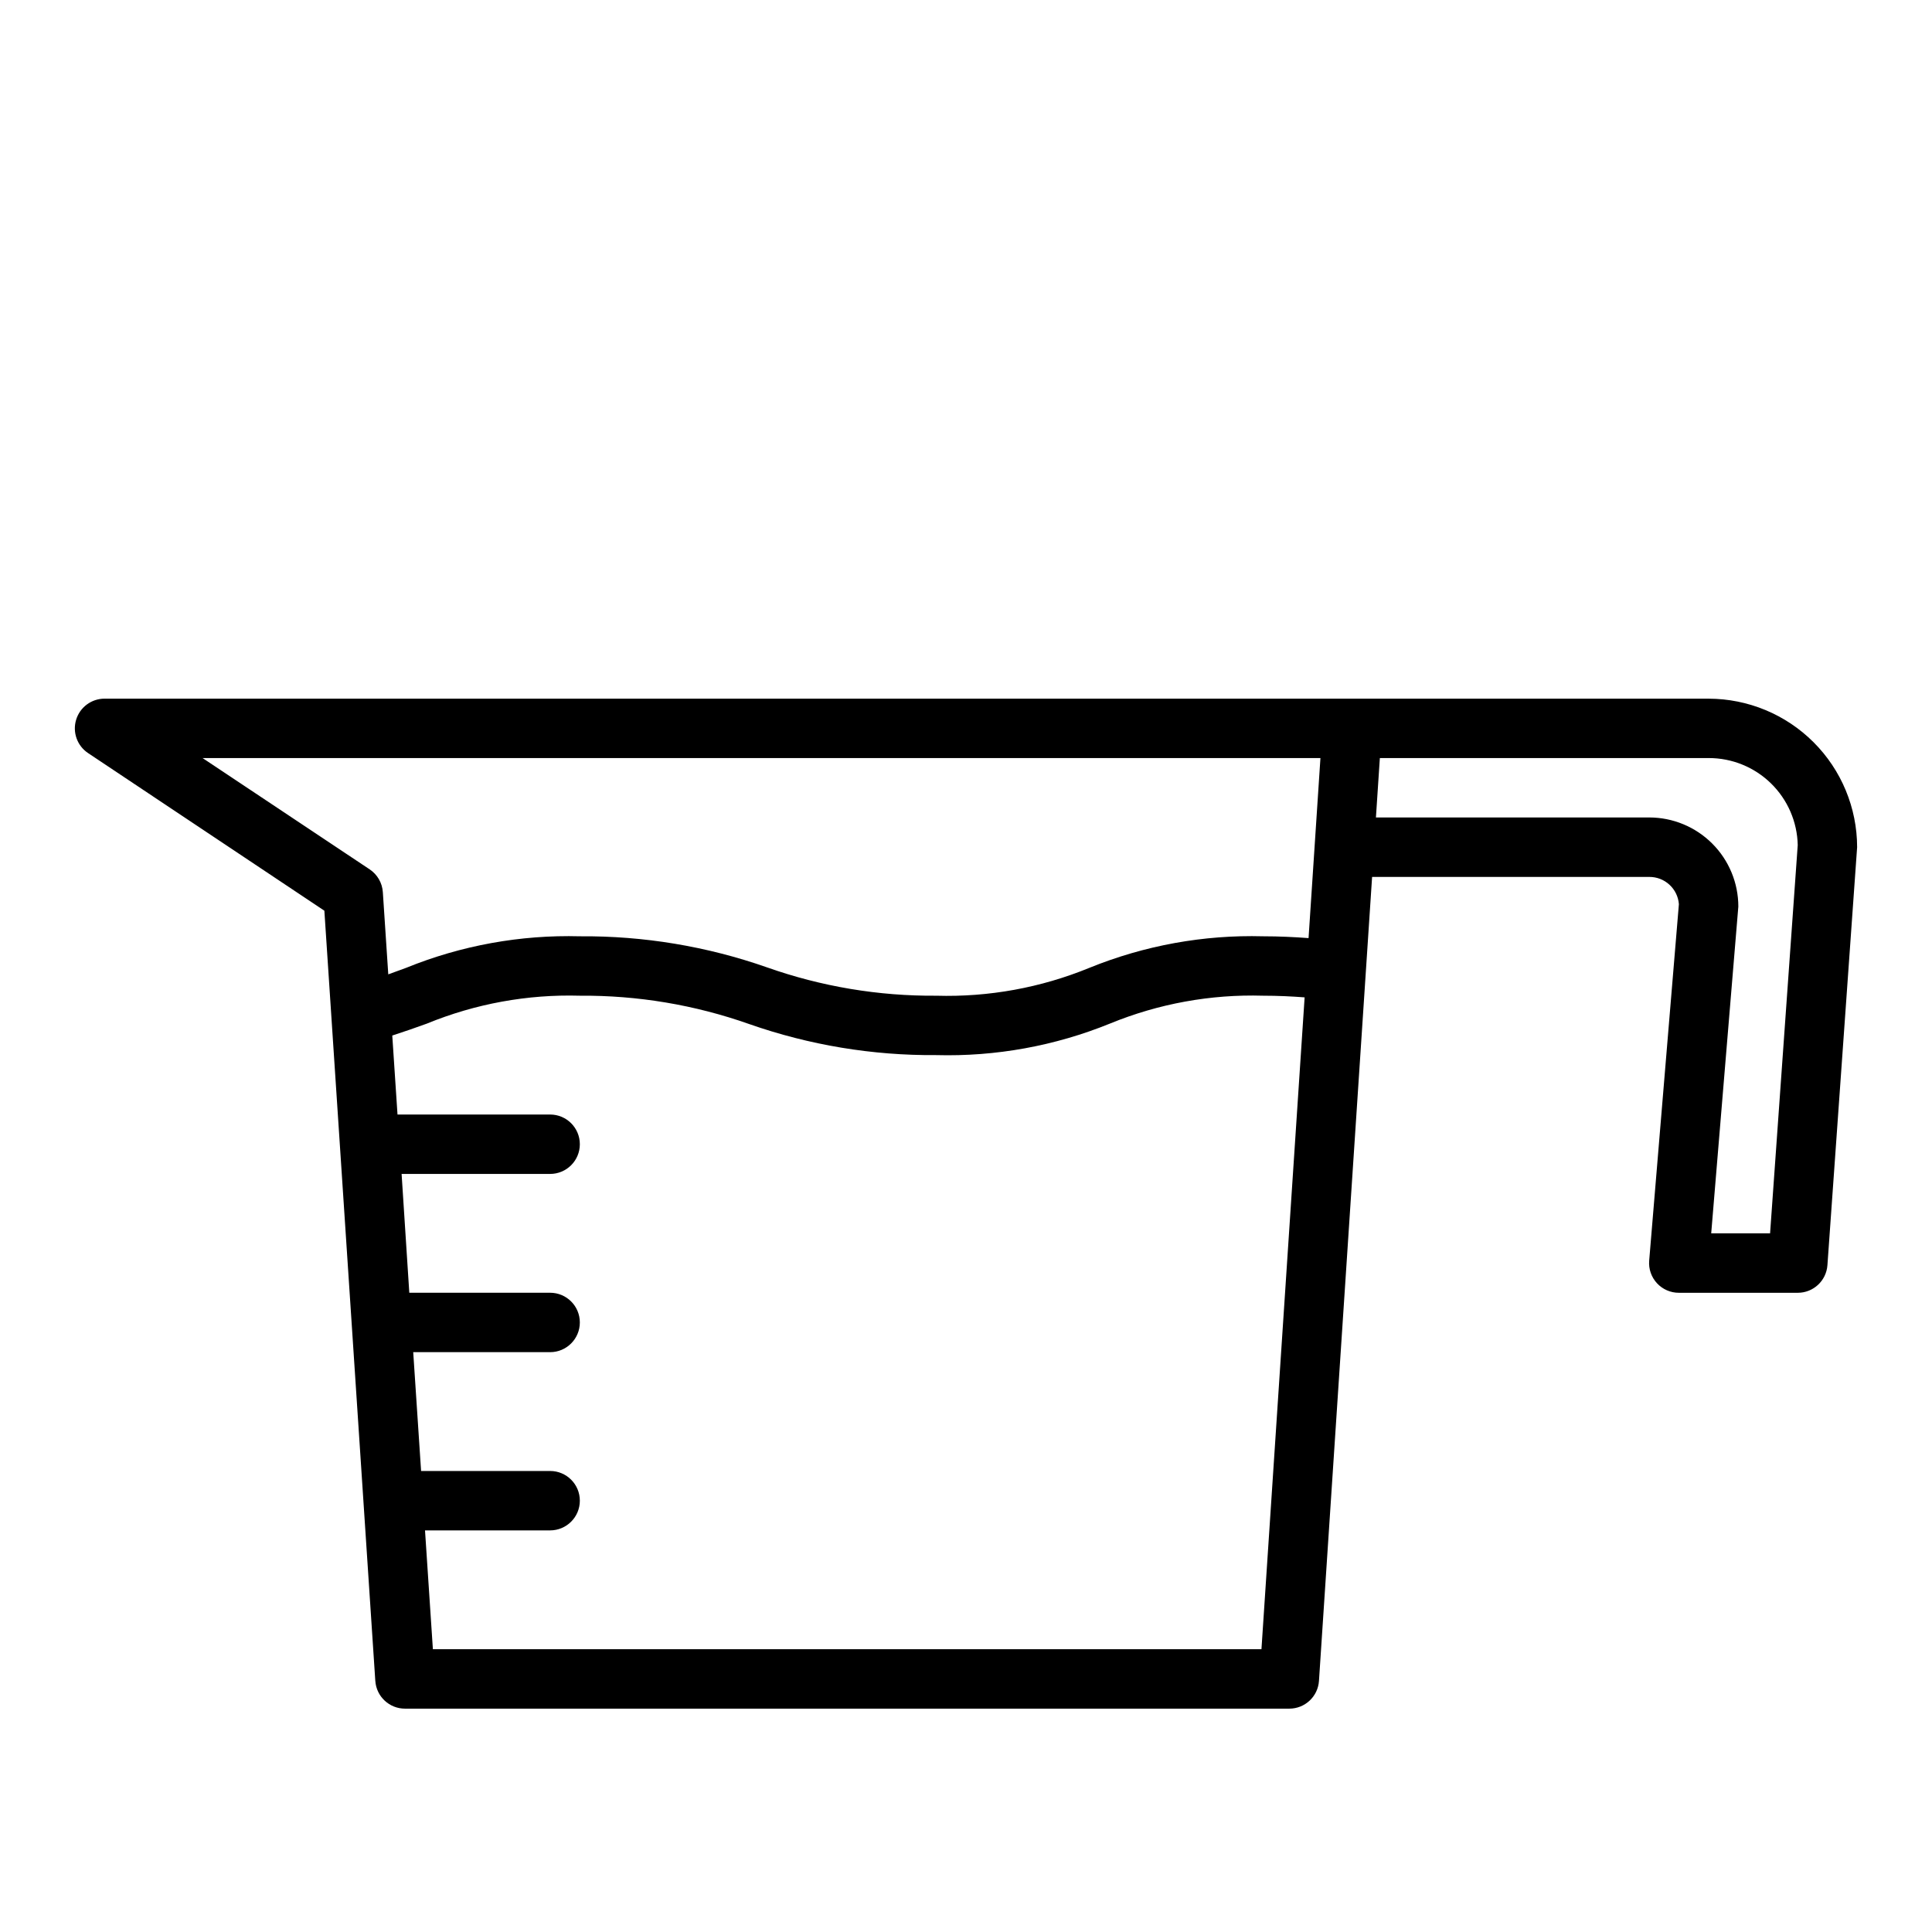<?xml version="1.0" encoding="UTF-8"?>
<!-- Uploaded to: SVG Repo, www.svgrepo.com, Generator: SVG Repo Mixer Tools -->
<svg fill="#000000" width="800px" height="800px" version="1.1" viewBox="144 144 512 512" xmlns="http://www.w3.org/2000/svg">
 <path d="m596.8 329.15h-425.09c-3.469 0-6.531 2.269-7.535 5.59-1.008 3.32 0.277 6.91 3.164 8.832l62.621 41.77 13.5 204.11h0.004c0.273 4.144 3.719 7.363 7.871 7.356h234.33c4.156 0.008 7.602-3.211 7.875-7.356l14.082-213.06h73.43c4.113-0.039 7.555 3.117 7.871 7.219l-7.871 94.465c-0.184 2.199 0.566 4.371 2.062 5.992 1.496 1.621 3.606 2.539 5.809 2.531h31.488c4.141 0.012 7.578-3.184 7.875-7.312l7.871-110.77c-0.012-10.438-4.164-20.441-11.543-27.82-7.379-7.379-17.383-11.527-27.816-11.543zm-399.11 15.746h296.24l-3.148 47.711c-3.801-0.281-7.738-0.48-12.059-0.48-15.758-0.422-31.434 2.426-46.035 8.363-12.852 5.273-26.672 7.789-40.559 7.383-15.277 0.121-30.461-2.422-44.867-7.512-15.934-5.586-32.715-8.371-49.594-8.234-15.762-0.422-31.441 2.426-46.047 8.363-1.574 0.582-3.148 1.156-4.723 1.723l-1.441-21.789c-0.16-2.445-1.449-4.672-3.484-6.031zm280.61 236.16h-219.58l-2.086-31.488h33.156c4.348 0 7.875-3.523 7.875-7.871 0-4.348-3.527-7.871-7.875-7.871h-34.195l-2.086-31.488h36.281c4.348 0 7.875-3.527 7.875-7.875 0-4.348-3.527-7.871-7.875-7.871h-37.32l-2.039-31.488h39.359c4.348 0 7.875-3.523 7.875-7.871 0-4.348-3.527-7.871-7.875-7.871h-40.445l-1.387-20.934c3.148-1.016 6.188-2.078 9.141-3.148 12.855-5.277 26.672-7.801 40.566-7.406 15.277-0.121 30.461 2.422 44.867 7.508 15.934 5.586 32.711 8.371 49.594 8.234 15.758 0.422 31.434-2.422 46.035-8.359 12.855-5.273 26.672-7.789 40.559-7.383 3.984 0 7.566 0.18 11.02 0.441zm134.79-110.21h-15.602l7.188-86.594c0-6.262-2.488-12.27-6.918-16.699-4.43-4.43-10.434-6.918-16.699-6.918h-72.422l1.039-15.742h87.129c6.168-0.016 12.102 2.394 16.516 6.703 4.418 4.312 6.965 10.184 7.098 16.355z"/>
</svg>